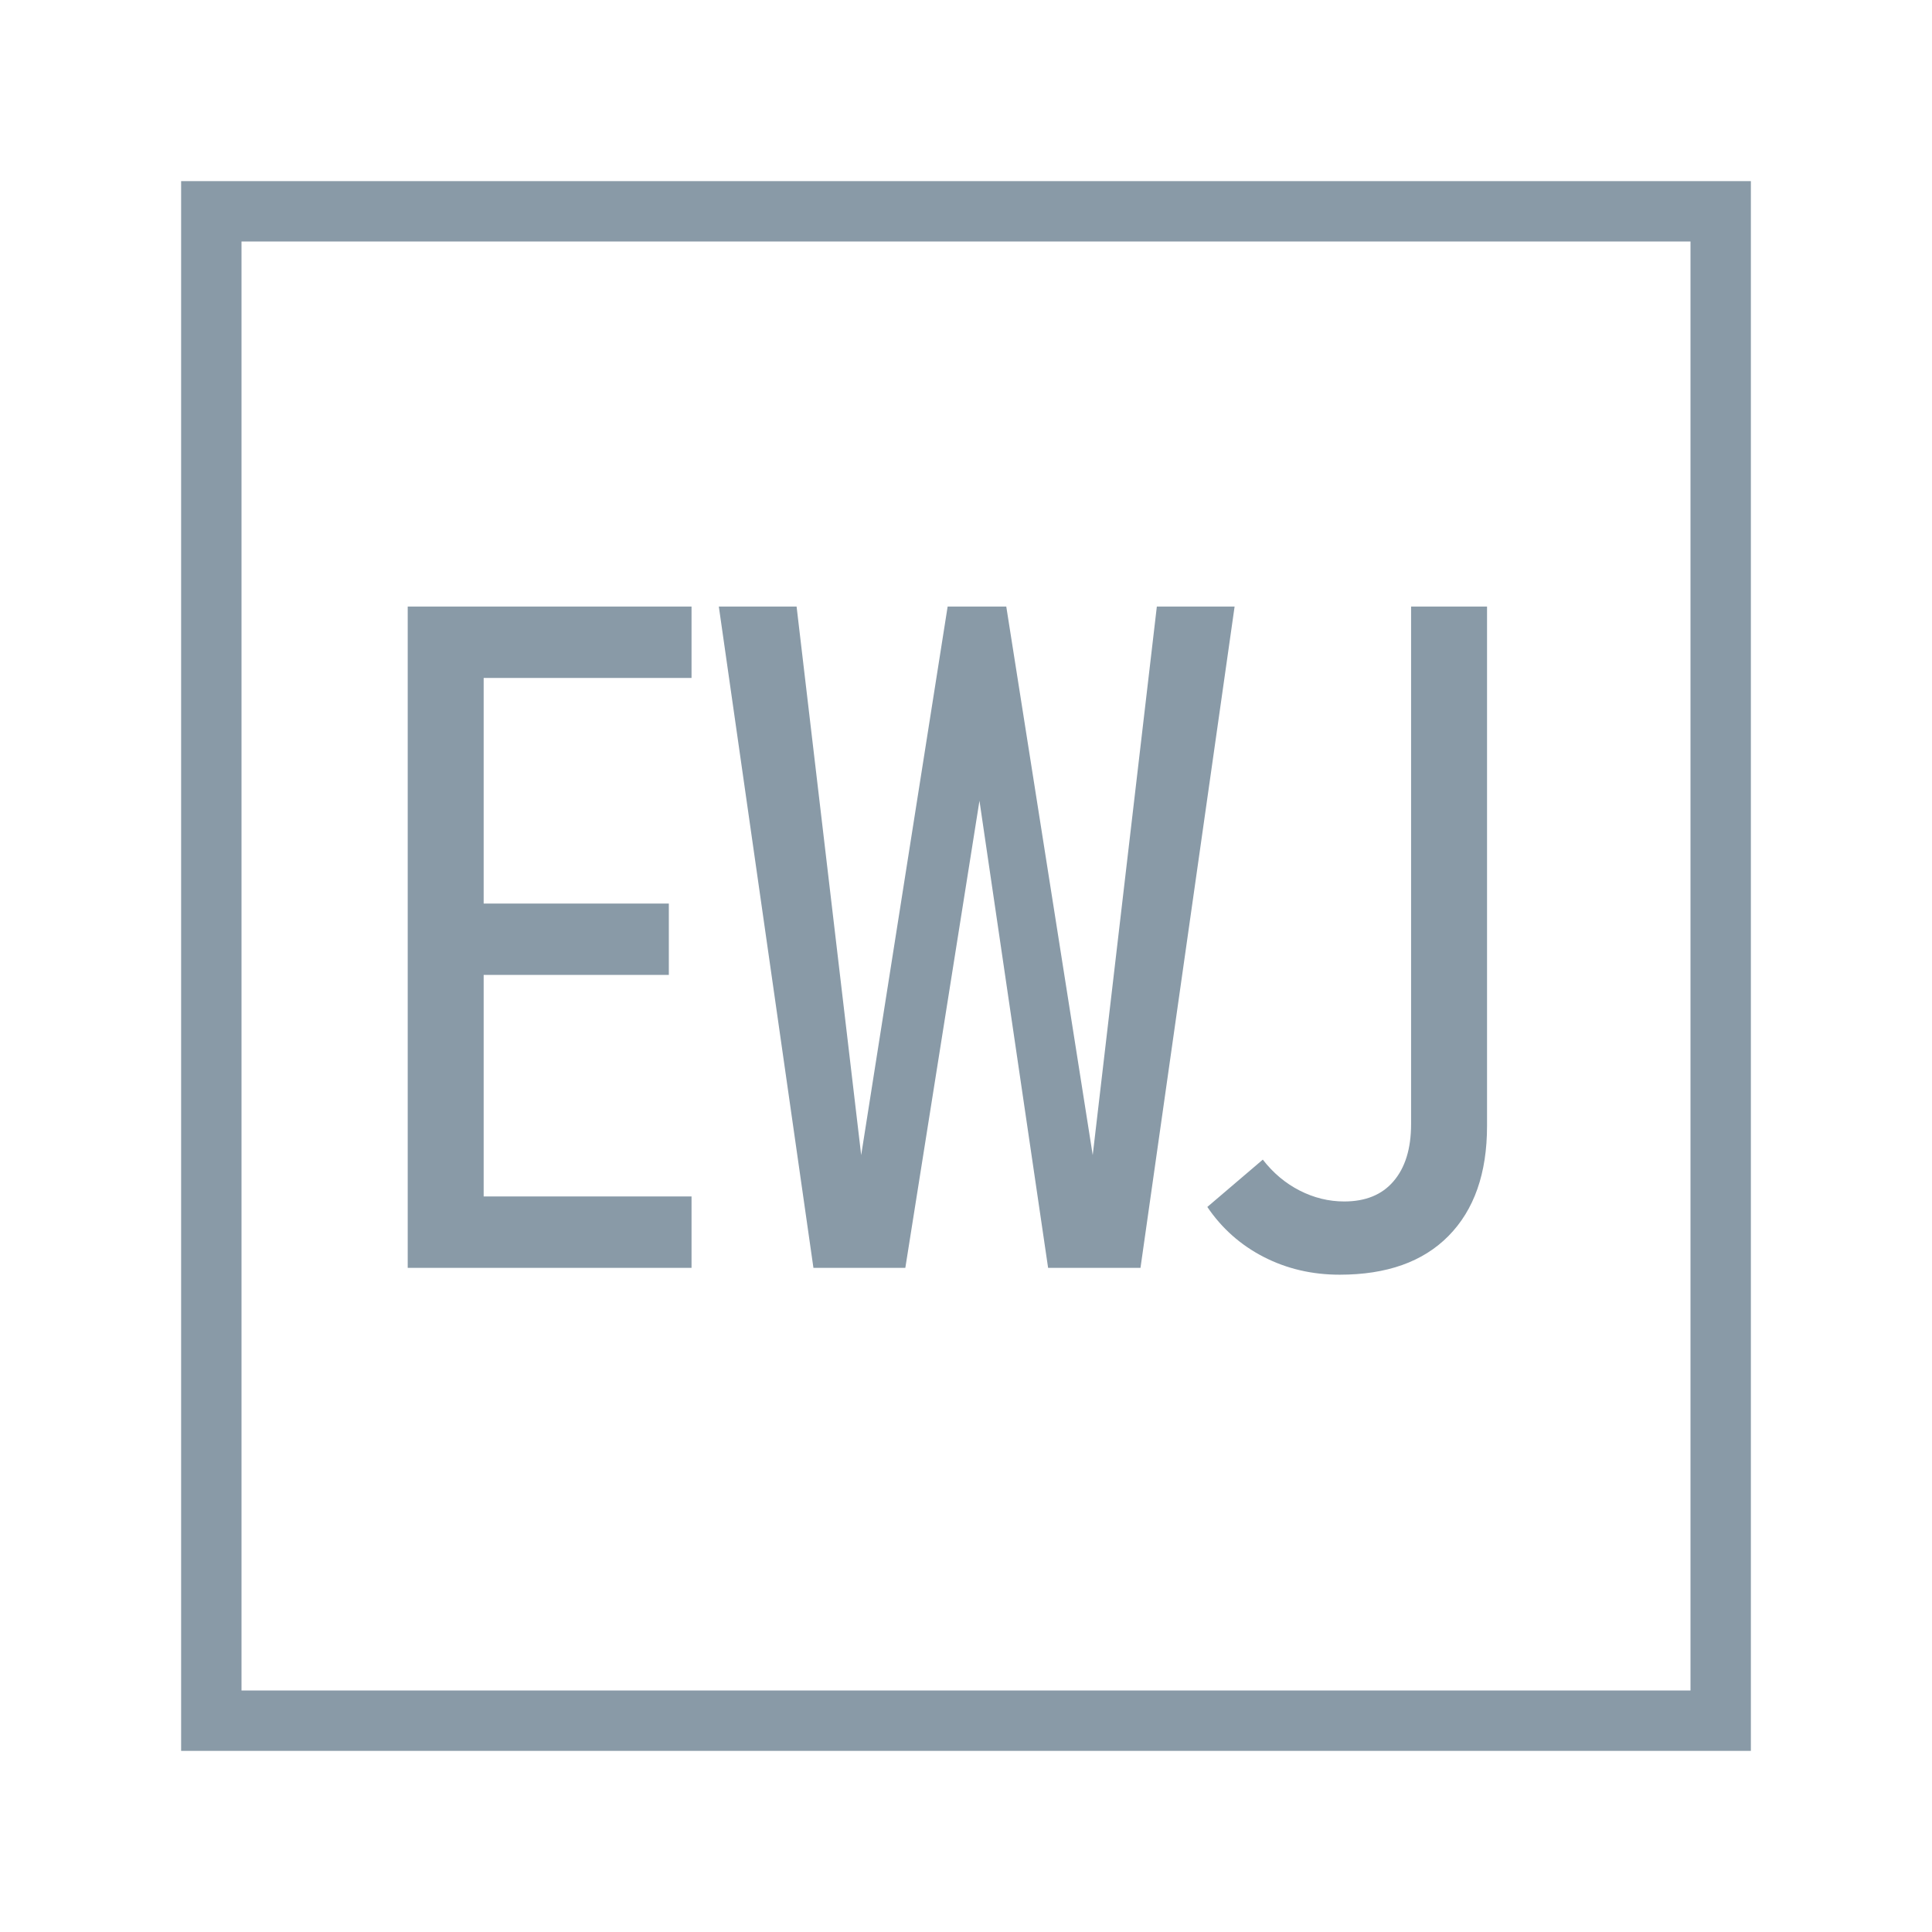 <svg width="32" height="32" viewBox="0 0 32 32" fill="none" xmlns="http://www.w3.org/2000/svg">
<rect width="32" height="32" fill="white"/>
<path fill-rule="evenodd" clip-rule="evenodd" d="M28 4H4V28H28V4ZM3 3V29H29V3H3Z" fill="#899AA7"/>
<path d="M6.753 21V10.046H8.011V21H6.753ZM7.499 21V19.817H11.454V21H7.499ZM7.499 16.148V14.966H11.078V16.148H7.499ZM7.499 11.229V10.046H11.454V11.229H7.499ZM14.264 19.132L15.696 10.046H16.667L18.099 19.132L19.161 10.046H20.449L18.89 21H17.36L16.223 13.263L14.995 21H13.473L11.906 10.046H13.194L14.264 19.132ZM22.189 21.113C21.732 21.113 21.313 21.015 20.931 20.819C20.55 20.623 20.238 20.347 19.997 19.991L20.916 19.207C21.087 19.428 21.291 19.599 21.526 19.719C21.763 19.84 22.009 19.9 22.265 19.9C22.616 19.9 22.888 19.79 23.078 19.569C23.274 19.343 23.372 19.026 23.372 18.619V10.046H24.63V18.65C24.63 19.433 24.417 20.041 23.99 20.473C23.568 20.9 22.968 21.113 22.189 21.113Z" fill="#899AA7"/>
</svg>
